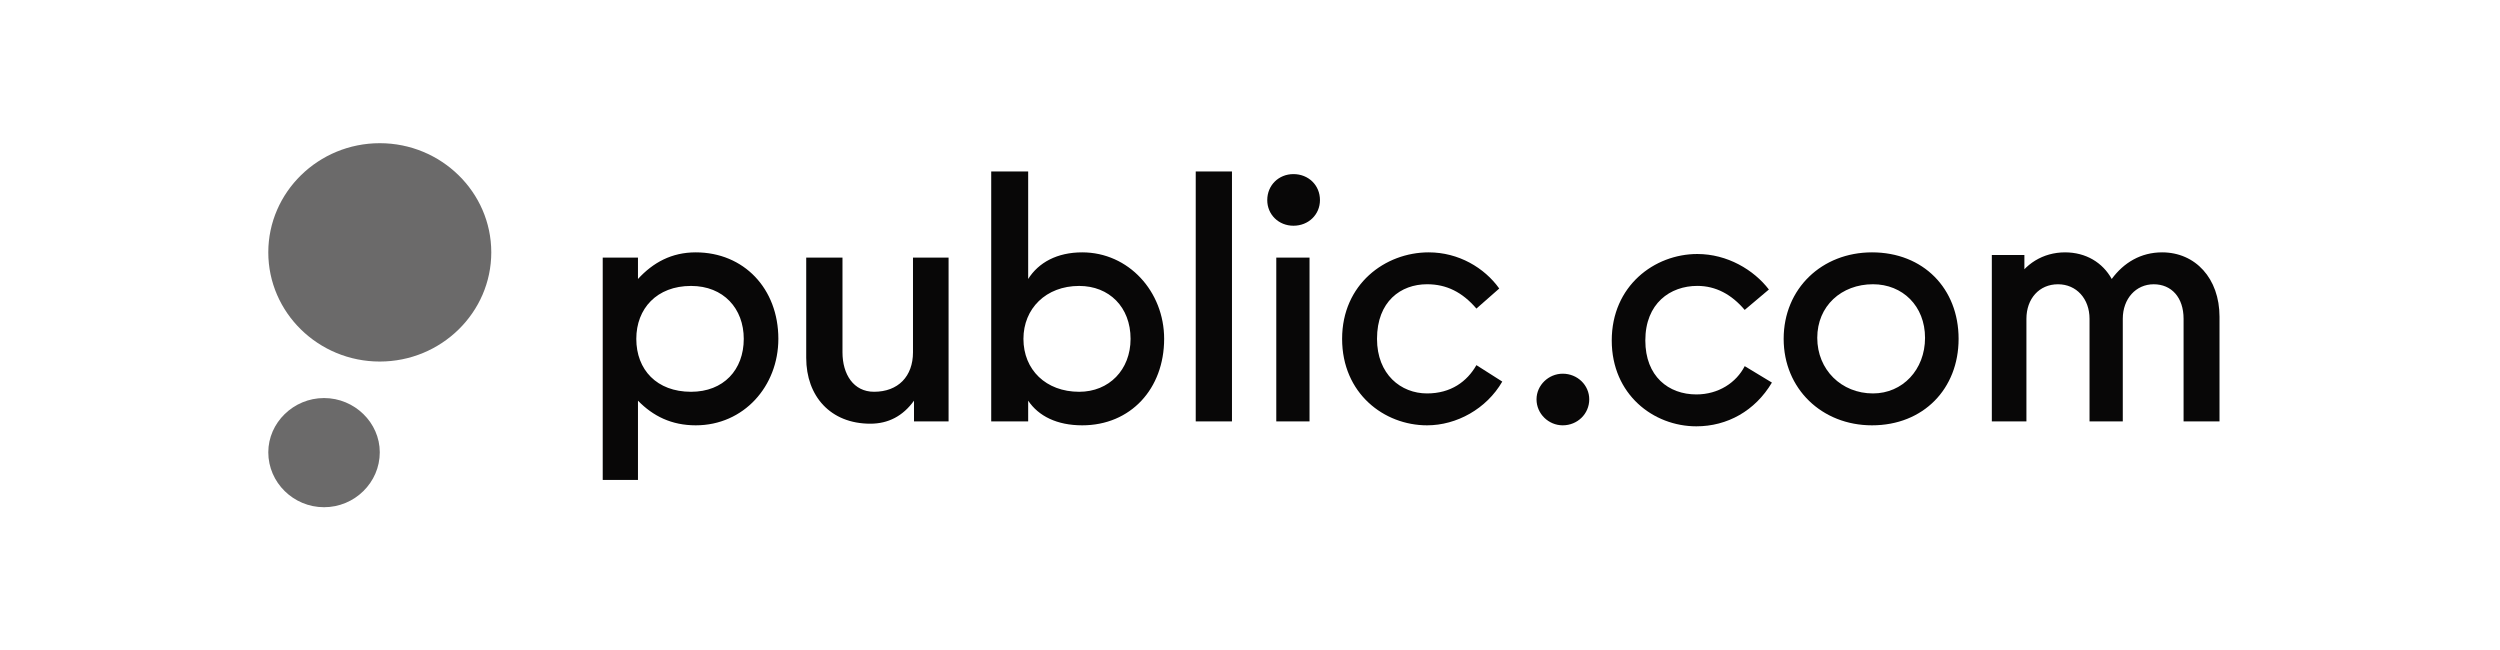 <svg width="123" height="32" viewBox="0 0 123 32" fill="none" xmlns="http://www.w3.org/2000/svg">
<path d="M76.886 20.926C76.192 20.926 75.597 20.36 75.597 19.648C75.597 18.952 76.191 18.386 76.886 18.386C77.613 18.386 78.191 18.952 78.191 19.648C78.191 20.36 77.612 20.926 76.886 20.926ZM83.461 20.975C81.346 20.975 79.298 19.406 79.298 16.752C79.298 14.066 81.396 12.497 83.51 12.497C84.981 12.497 86.285 13.274 87.029 14.244L85.839 15.248C85.196 14.487 84.418 14.066 83.51 14.066C82.172 14.066 80.95 14.924 80.95 16.752C80.95 18.516 82.09 19.406 83.461 19.406C84.552 19.406 85.427 18.823 85.84 18.014L87.178 18.823C86.352 20.215 84.981 20.975 83.461 20.975ZM99.138 13.889C99.602 12.998 100.51 12.417 101.6 12.416C102.625 12.416 103.451 12.917 103.897 13.726C104.492 12.917 105.334 12.416 106.375 12.416C108.01 12.416 109.2 13.694 109.2 15.587V20.733H107.432V15.684C107.432 14.633 106.837 13.986 105.962 13.986C105.086 13.986 104.441 14.698 104.441 15.684V20.733H102.805V15.684C102.805 14.698 102.161 13.986 101.253 13.986C100.327 13.986 99.7 14.698 99.7 15.684V20.733H97.998V12.546H99.6V13.986L99.138 13.889ZM92.151 19.357C90.599 19.357 89.409 18.192 89.409 16.622C89.409 15.053 90.599 13.985 92.151 13.985C93.605 13.985 94.712 15.053 94.712 16.622C94.712 18.192 93.605 19.357 92.151 19.357ZM92.102 20.926C94.629 20.926 96.363 19.131 96.363 16.671C96.363 14.195 94.629 12.416 92.102 12.416C89.64 12.416 87.756 14.195 87.756 16.671C87.756 19.131 89.64 20.926 92.102 20.926Z" fill="#080707"/>
<path d="M70.211 20.926C71.665 20.926 73.135 20.117 73.912 18.774L72.64 17.965C72.178 18.774 71.384 19.357 70.211 19.357C68.923 19.357 67.749 18.419 67.749 16.671C67.749 14.827 68.922 13.985 70.211 13.985C71.169 13.985 71.945 14.373 72.64 15.182L73.763 14.195C73.036 13.176 71.764 12.416 70.293 12.416C68.146 12.416 66.032 13.985 66.032 16.671C66.032 19.357 68.097 20.926 70.211 20.926ZM63.637 11.106C64.38 11.106 64.942 10.556 64.942 9.844C64.942 9.117 64.381 8.566 63.637 8.566C62.91 8.566 62.349 9.116 62.349 9.844C62.347 10.556 62.91 11.106 63.637 11.106ZM62.793 12.675V20.732H64.429V12.675H62.793ZM58.83 8.437V20.733H60.613V8.437H58.83ZM53.245 20.926C55.624 20.926 57.276 19.131 57.276 16.671C57.276 14.341 55.524 12.416 53.245 12.416C52.007 12.416 51.097 12.917 50.586 13.726V8.437H48.768V20.733H50.586V19.713C51.097 20.474 52.007 20.926 53.245 20.926ZM53.096 19.276C51.46 19.276 50.353 18.193 50.353 16.672C50.353 15.183 51.46 14.068 53.096 14.068C54.567 14.068 55.624 15.103 55.624 16.672C55.624 18.193 54.567 19.276 53.096 19.276ZM42.821 20.846C43.697 20.846 44.423 20.474 44.969 19.713V20.733H46.67V12.675H44.919V17.334C44.919 18.515 44.192 19.275 43.002 19.275C41.995 19.275 41.45 18.418 41.45 17.334V12.675H39.666V17.609C39.666 19.487 40.855 20.846 42.821 20.846ZM33.999 19.276C32.314 19.276 31.306 18.193 31.306 16.672C31.306 15.183 32.314 14.068 33.999 14.068C35.602 14.068 36.593 15.184 36.593 16.672C36.593 18.193 35.602 19.276 33.999 19.276ZM31.388 12.675H29.654V23.612H31.388V19.713C32.131 20.474 33.041 20.926 34.23 20.926C36.593 20.926 38.295 19 38.295 16.671C38.295 14.195 36.593 12.416 34.23 12.416C33.041 12.416 32.132 12.917 31.388 13.726V12.675Z" fill="#080707"/>
<g opacity="0.6">
<path d="M24.171 12.416C24.171 15.377 21.709 17.788 18.685 17.788C15.662 17.788 13.2 15.378 13.2 12.417C13.2 9.456 15.663 7.045 18.685 7.045C21.708 7.045 24.171 9.455 24.171 12.416Z" fill="#080707"/>
<path d="M18.685 22.253C18.685 23.742 17.446 24.955 15.943 24.955C14.439 24.955 13.2 23.742 13.2 22.253C13.2 20.797 14.439 19.584 15.943 19.584C17.447 19.584 18.685 20.797 18.685 22.253Z" fill="#080707"/>
</g>
</svg>
